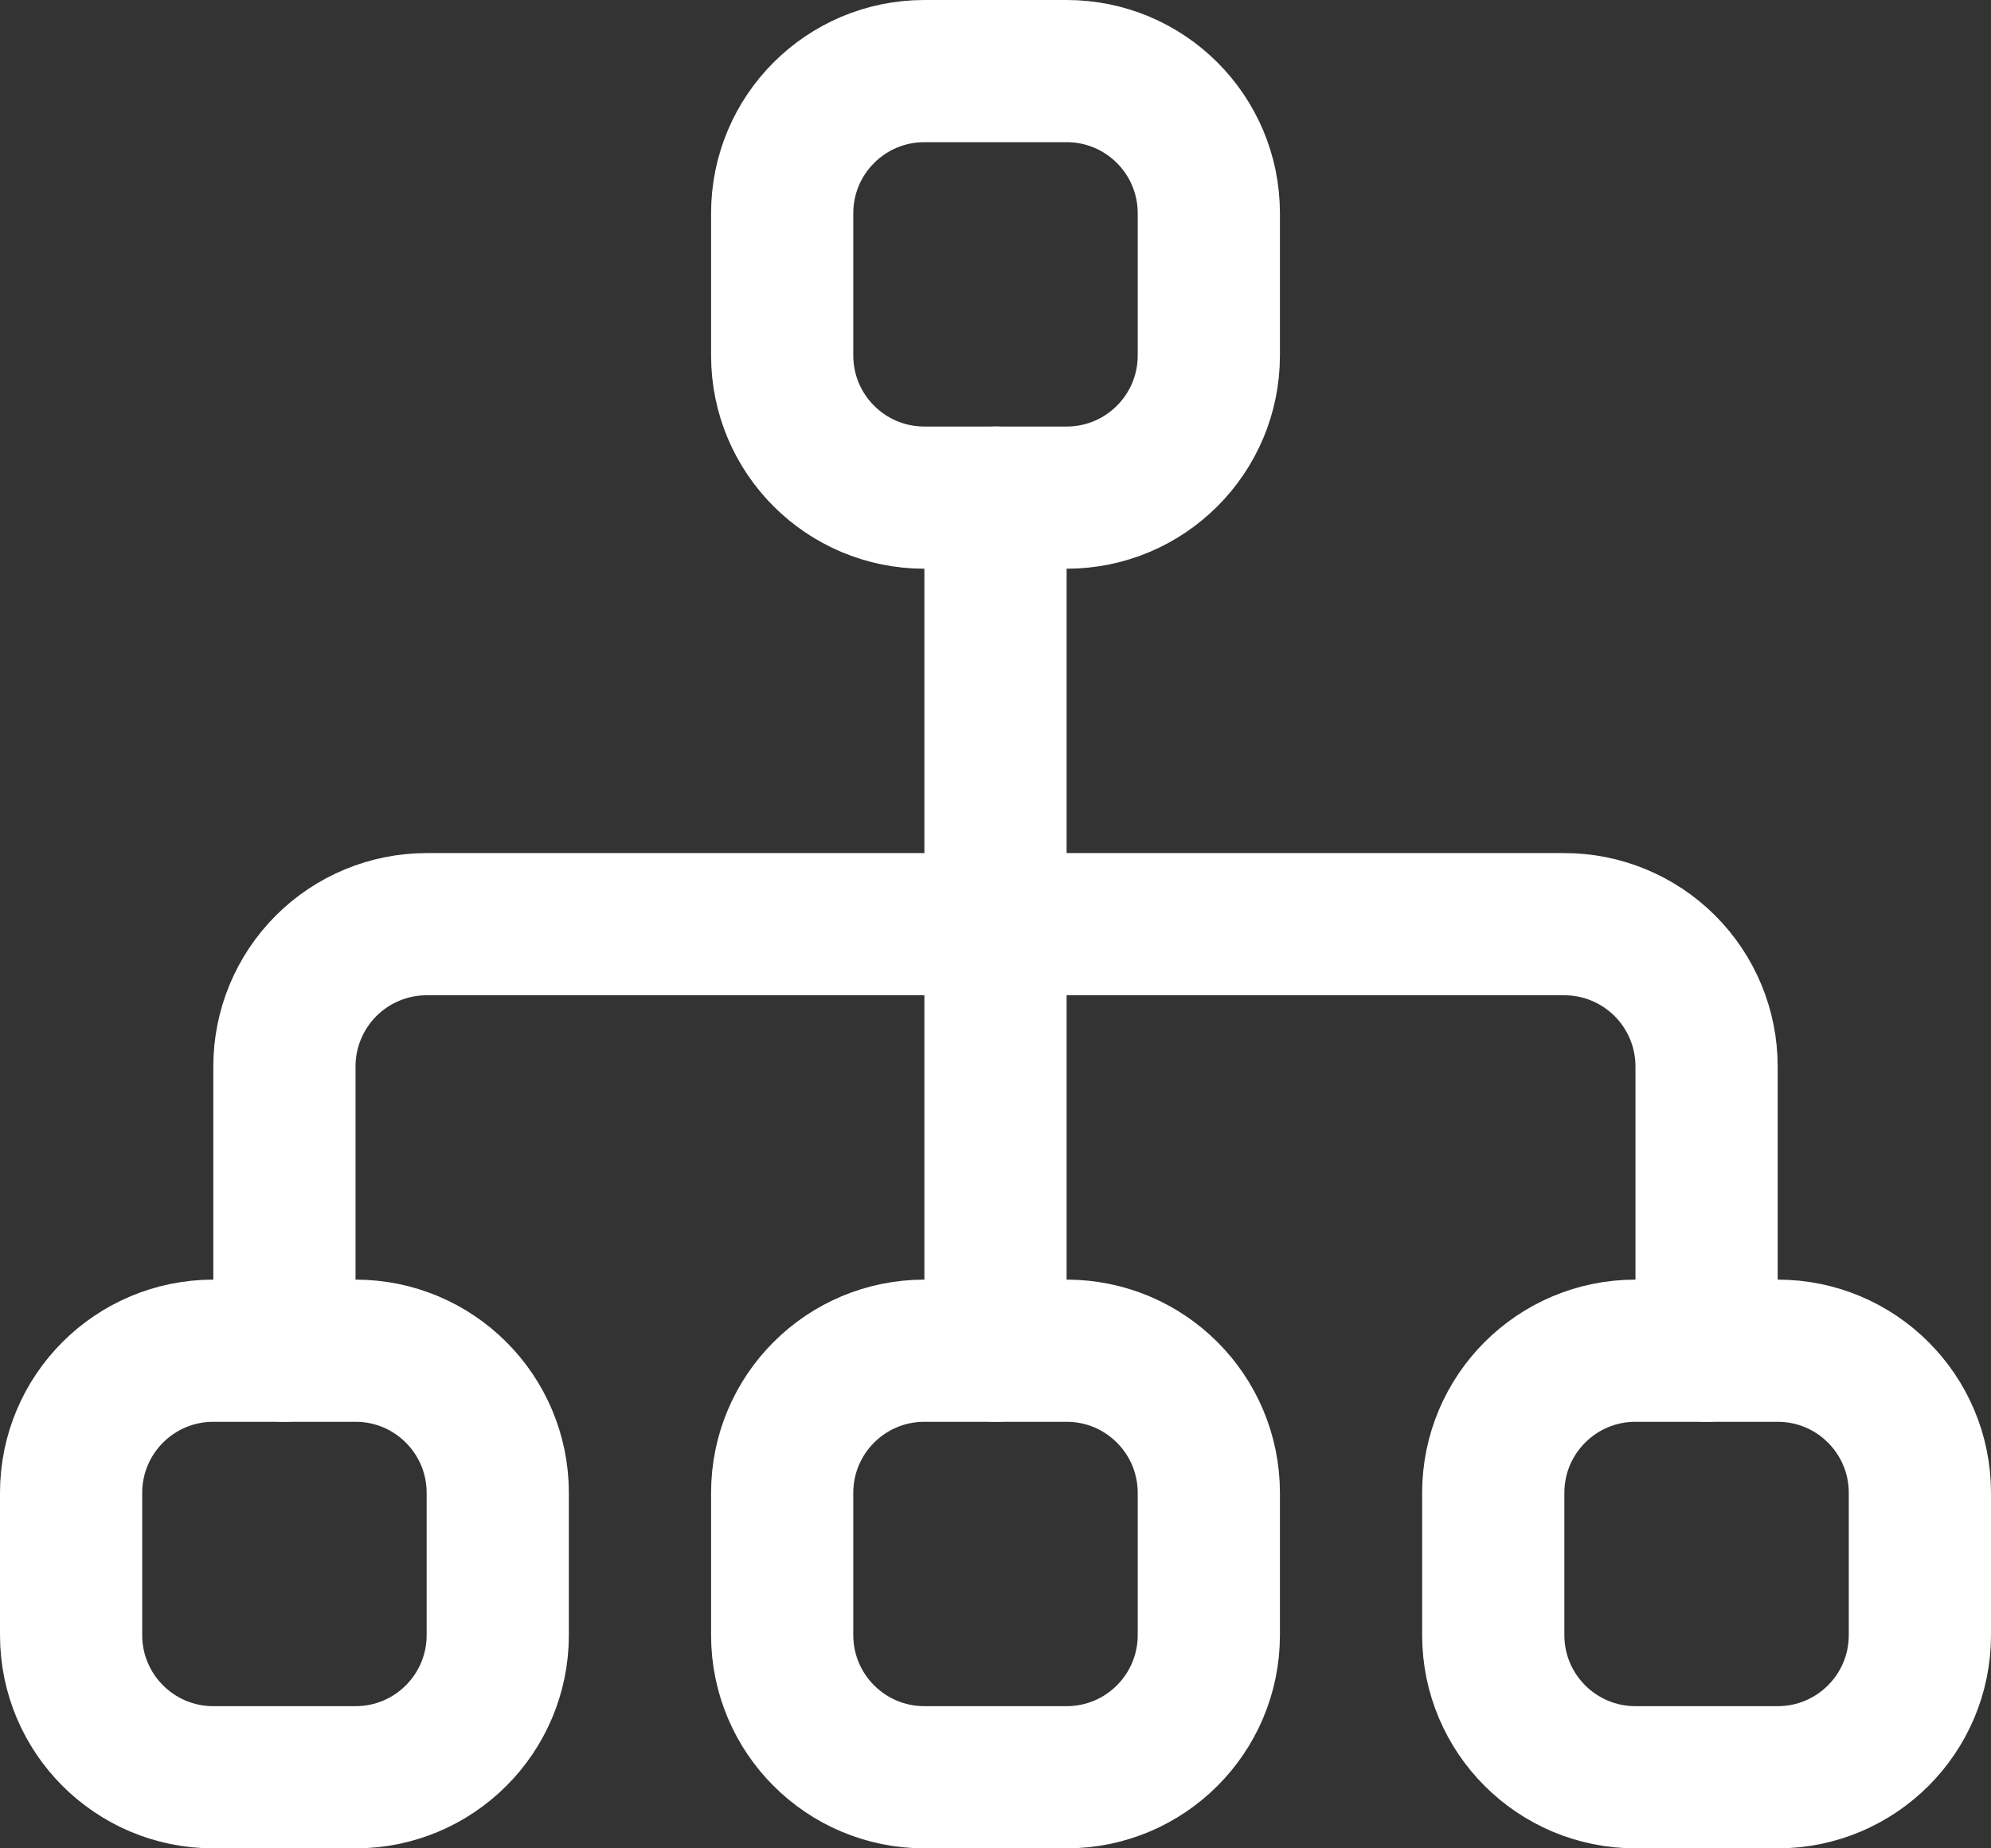 <svg width="28" height="26" viewBox="0 0 28 26" fill="none" xmlns="http://www.w3.org/2000/svg">
<rect x="0" y="0" width="28" height="26" fill="#333333" stroke="none"/>
<path d="M4 19V15C4 14.47 4.211 13.961 4.586 13.586C4.961 13.211 5.47 13 6 13H22C22.53 13 23.039 13.211 23.414 13.586C23.789 13.961 24 14.47 24 15V19" stroke="white" stroke-width="2" stroke-linecap="round" stroke-linejoin="round"/>
<path d="M14 7V19" stroke="white" stroke-width="2" stroke-linecap="round" stroke-linejoin="round"/>
<path d="M11 3V5C11 6.105 11.895 7 13 7H15C16.105 7 17 6.105 17 5V3C17 1.895 16.105 1 15 1H13C11.895 1 11 1.895 11 3Z" stroke="white" stroke-width="2" stroke-linecap="round" stroke-linejoin="round"/>
<path d="M11 21V23C11 24.105 11.895 25 13 25H15C16.105 25 17 24.105 17 23V21C17 19.895 16.105 19 15 19H13C11.895 19 11 19.895 11 21Z" stroke="white" stroke-width="2" stroke-linecap="round" stroke-linejoin="round"/>
<path d="M1 21V23C1 24.105 1.895 25 3 25H5C6.105 25 7 24.105 7 23V21C7 19.895 6.105 19 5 19H3C1.895 19 1 19.895 1 21Z" stroke="white" stroke-width="2" stroke-linecap="round" stroke-linejoin="round"/>
<path d="M21 21V23C21 24.105 21.895 25 23 25H25C26.105 25 27 24.105 27 23V21C27 19.895 26.105 19 25 19H23C21.895 19 21 19.895 21 21Z" stroke="white" stroke-width="2" stroke-linecap="round" stroke-linejoin="round"/>
</svg>
